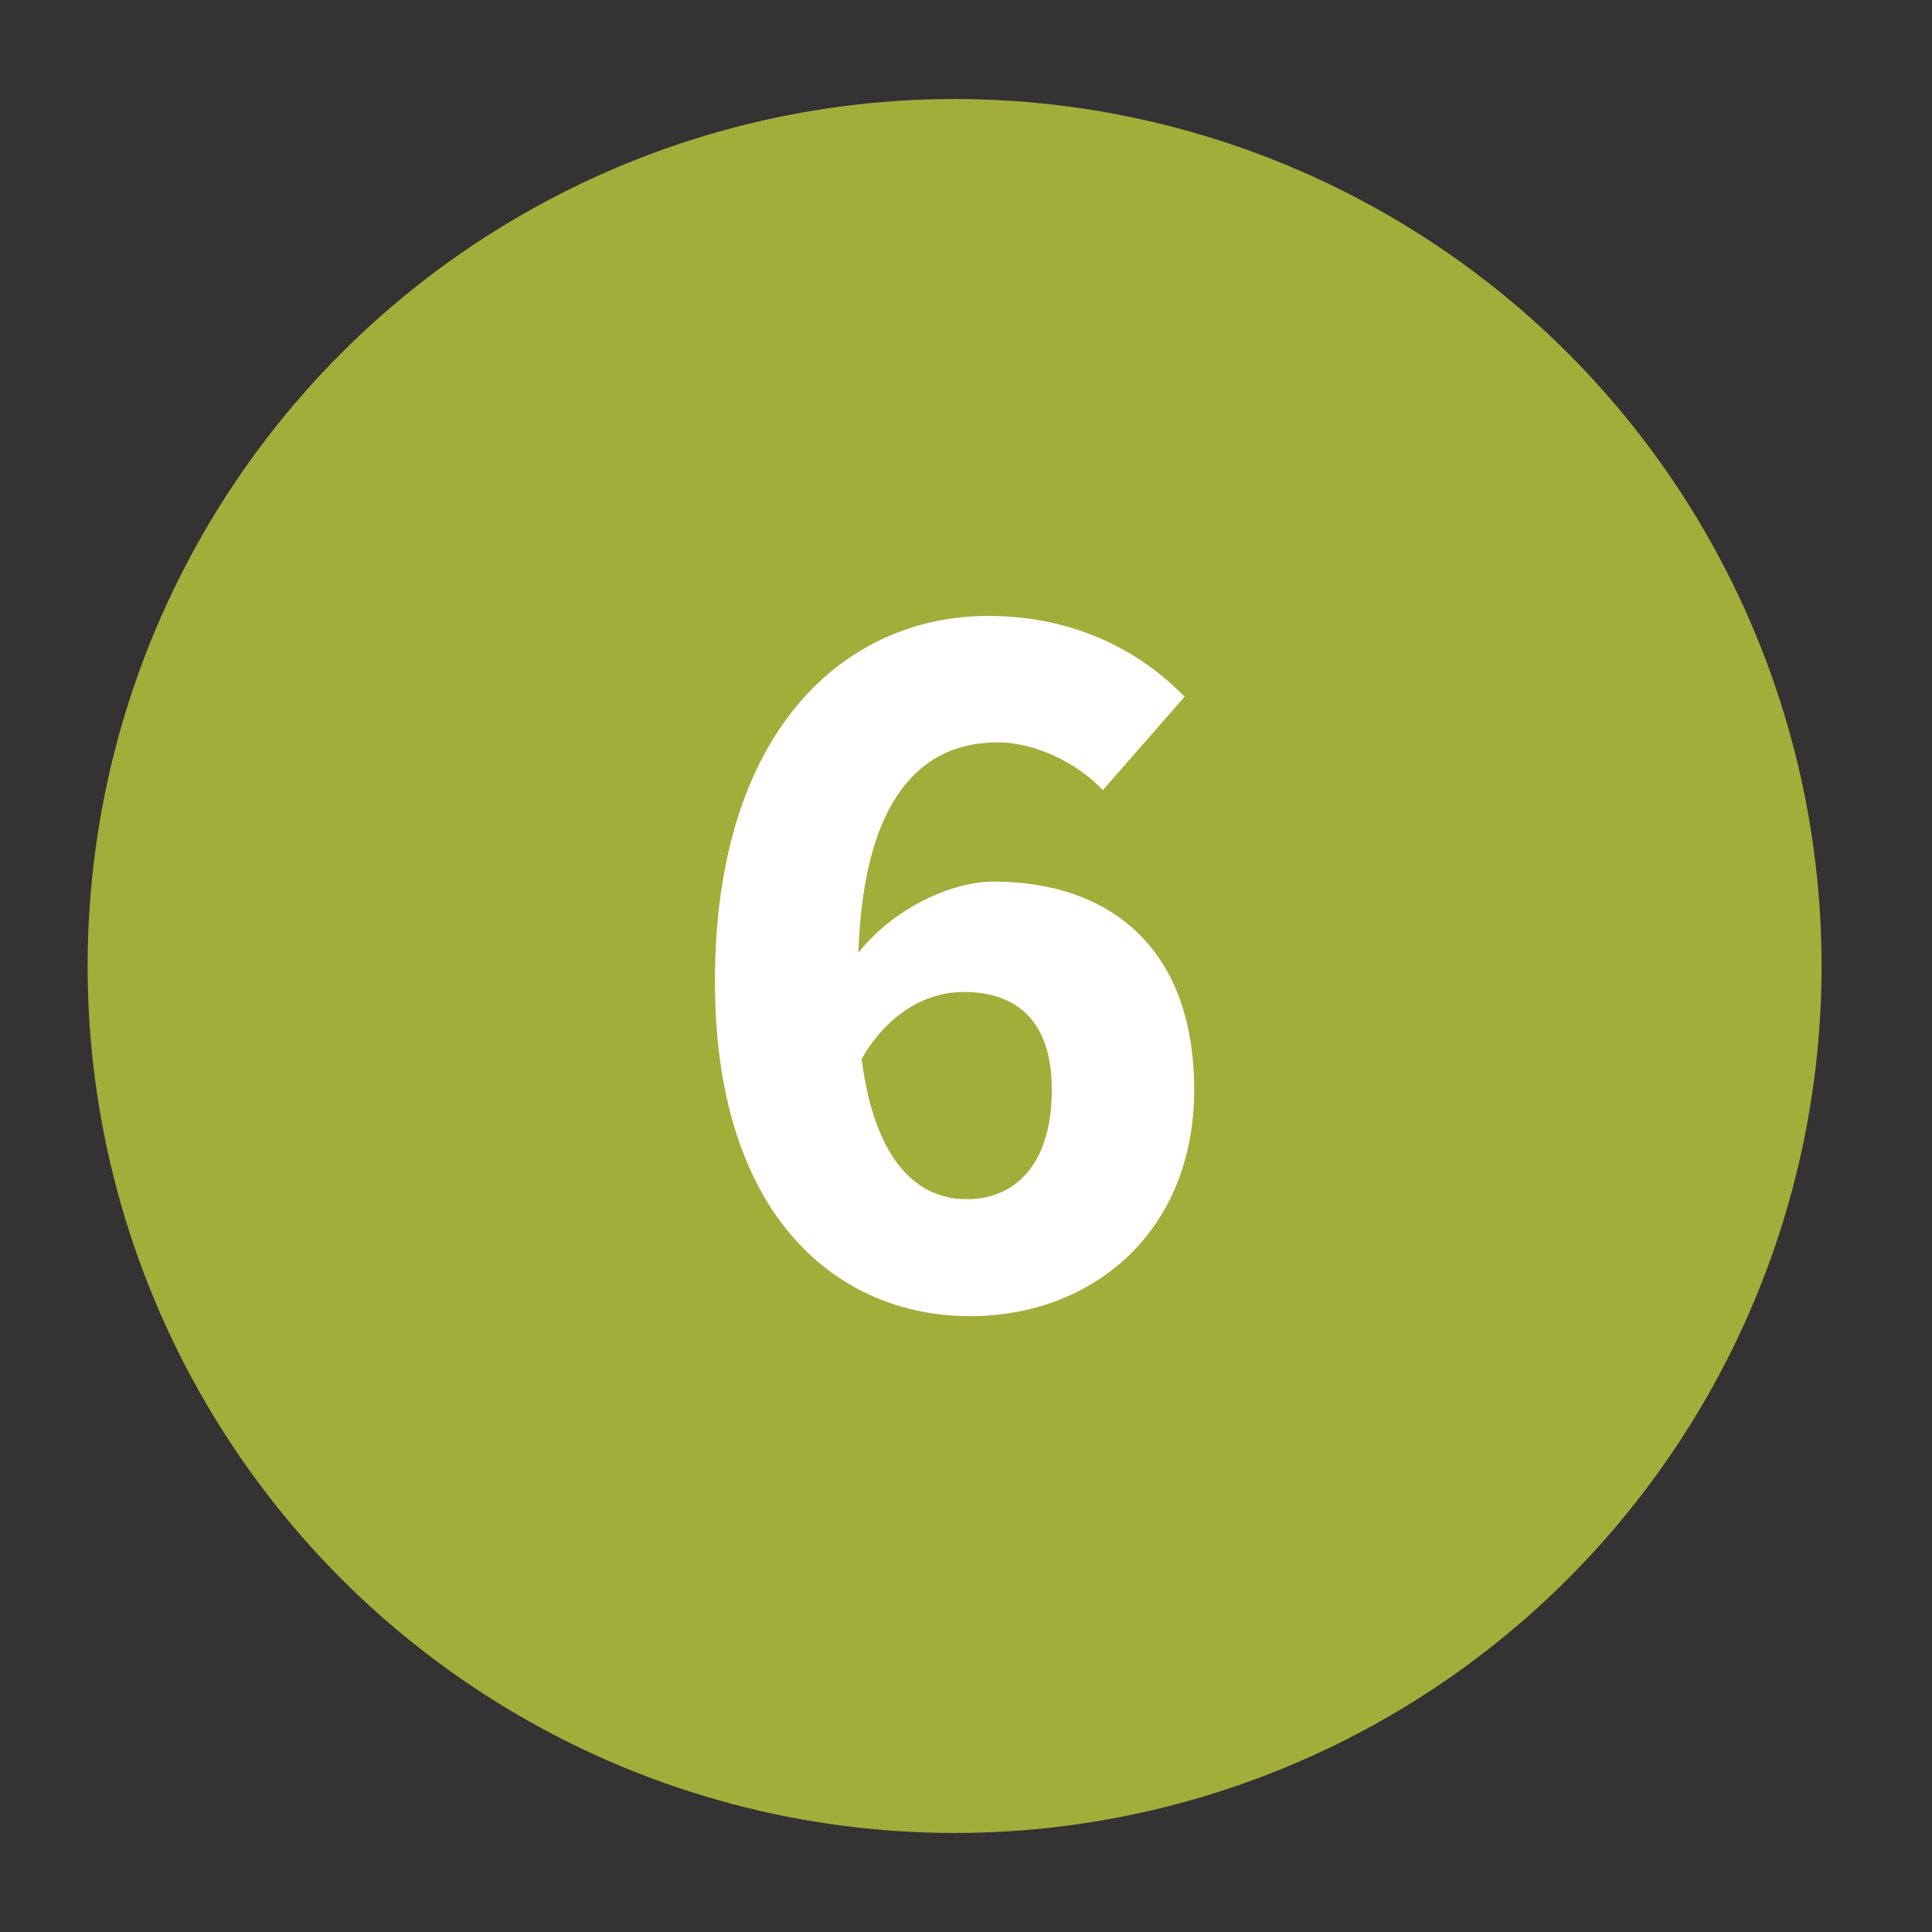 <?xml version="1.0" encoding="UTF-8"?>
<svg id="Layer_1" data-name="Layer 1" xmlns="http://www.w3.org/2000/svg" viewBox="0 0 200 200">
  <rect x="0" y="0" width="200" height="200" fill="#333333" stroke="none"/>
  <defs>
    <style>
      .cls-1 {
        fill: #a1ae39;
      }

      .cls-2 {
        fill: #fff;
      }
    </style>
  </defs>
  <circle class="cls-1" cx="98.82" cy="100" r="89.75"/>
  <path class="cls-2" d="M74.01,101.6c0-26.07,13.53-37.84,28.27-37.84,9.24,0,15.95,3.85,20.35,8.36l-8.47,9.68c-2.42-2.64-6.82-4.95-10.89-4.95-7.7,0-13.86,5.5-14.41,21.78,3.63-4.62,9.68-7.37,13.97-7.37,11.99,0,20.79,6.82,20.79,21.56s-10.56,23.43-23.21,23.43c-13.53,0-26.4-10.12-26.4-34.65ZM89.19,109.62c1.43,11,6.05,14.52,10.89,14.52s8.8-3.41,8.8-11.33c0-7.37-3.85-10.12-9.13-10.12-3.63,0-7.7,1.98-10.56,6.93Z"/>
</svg>